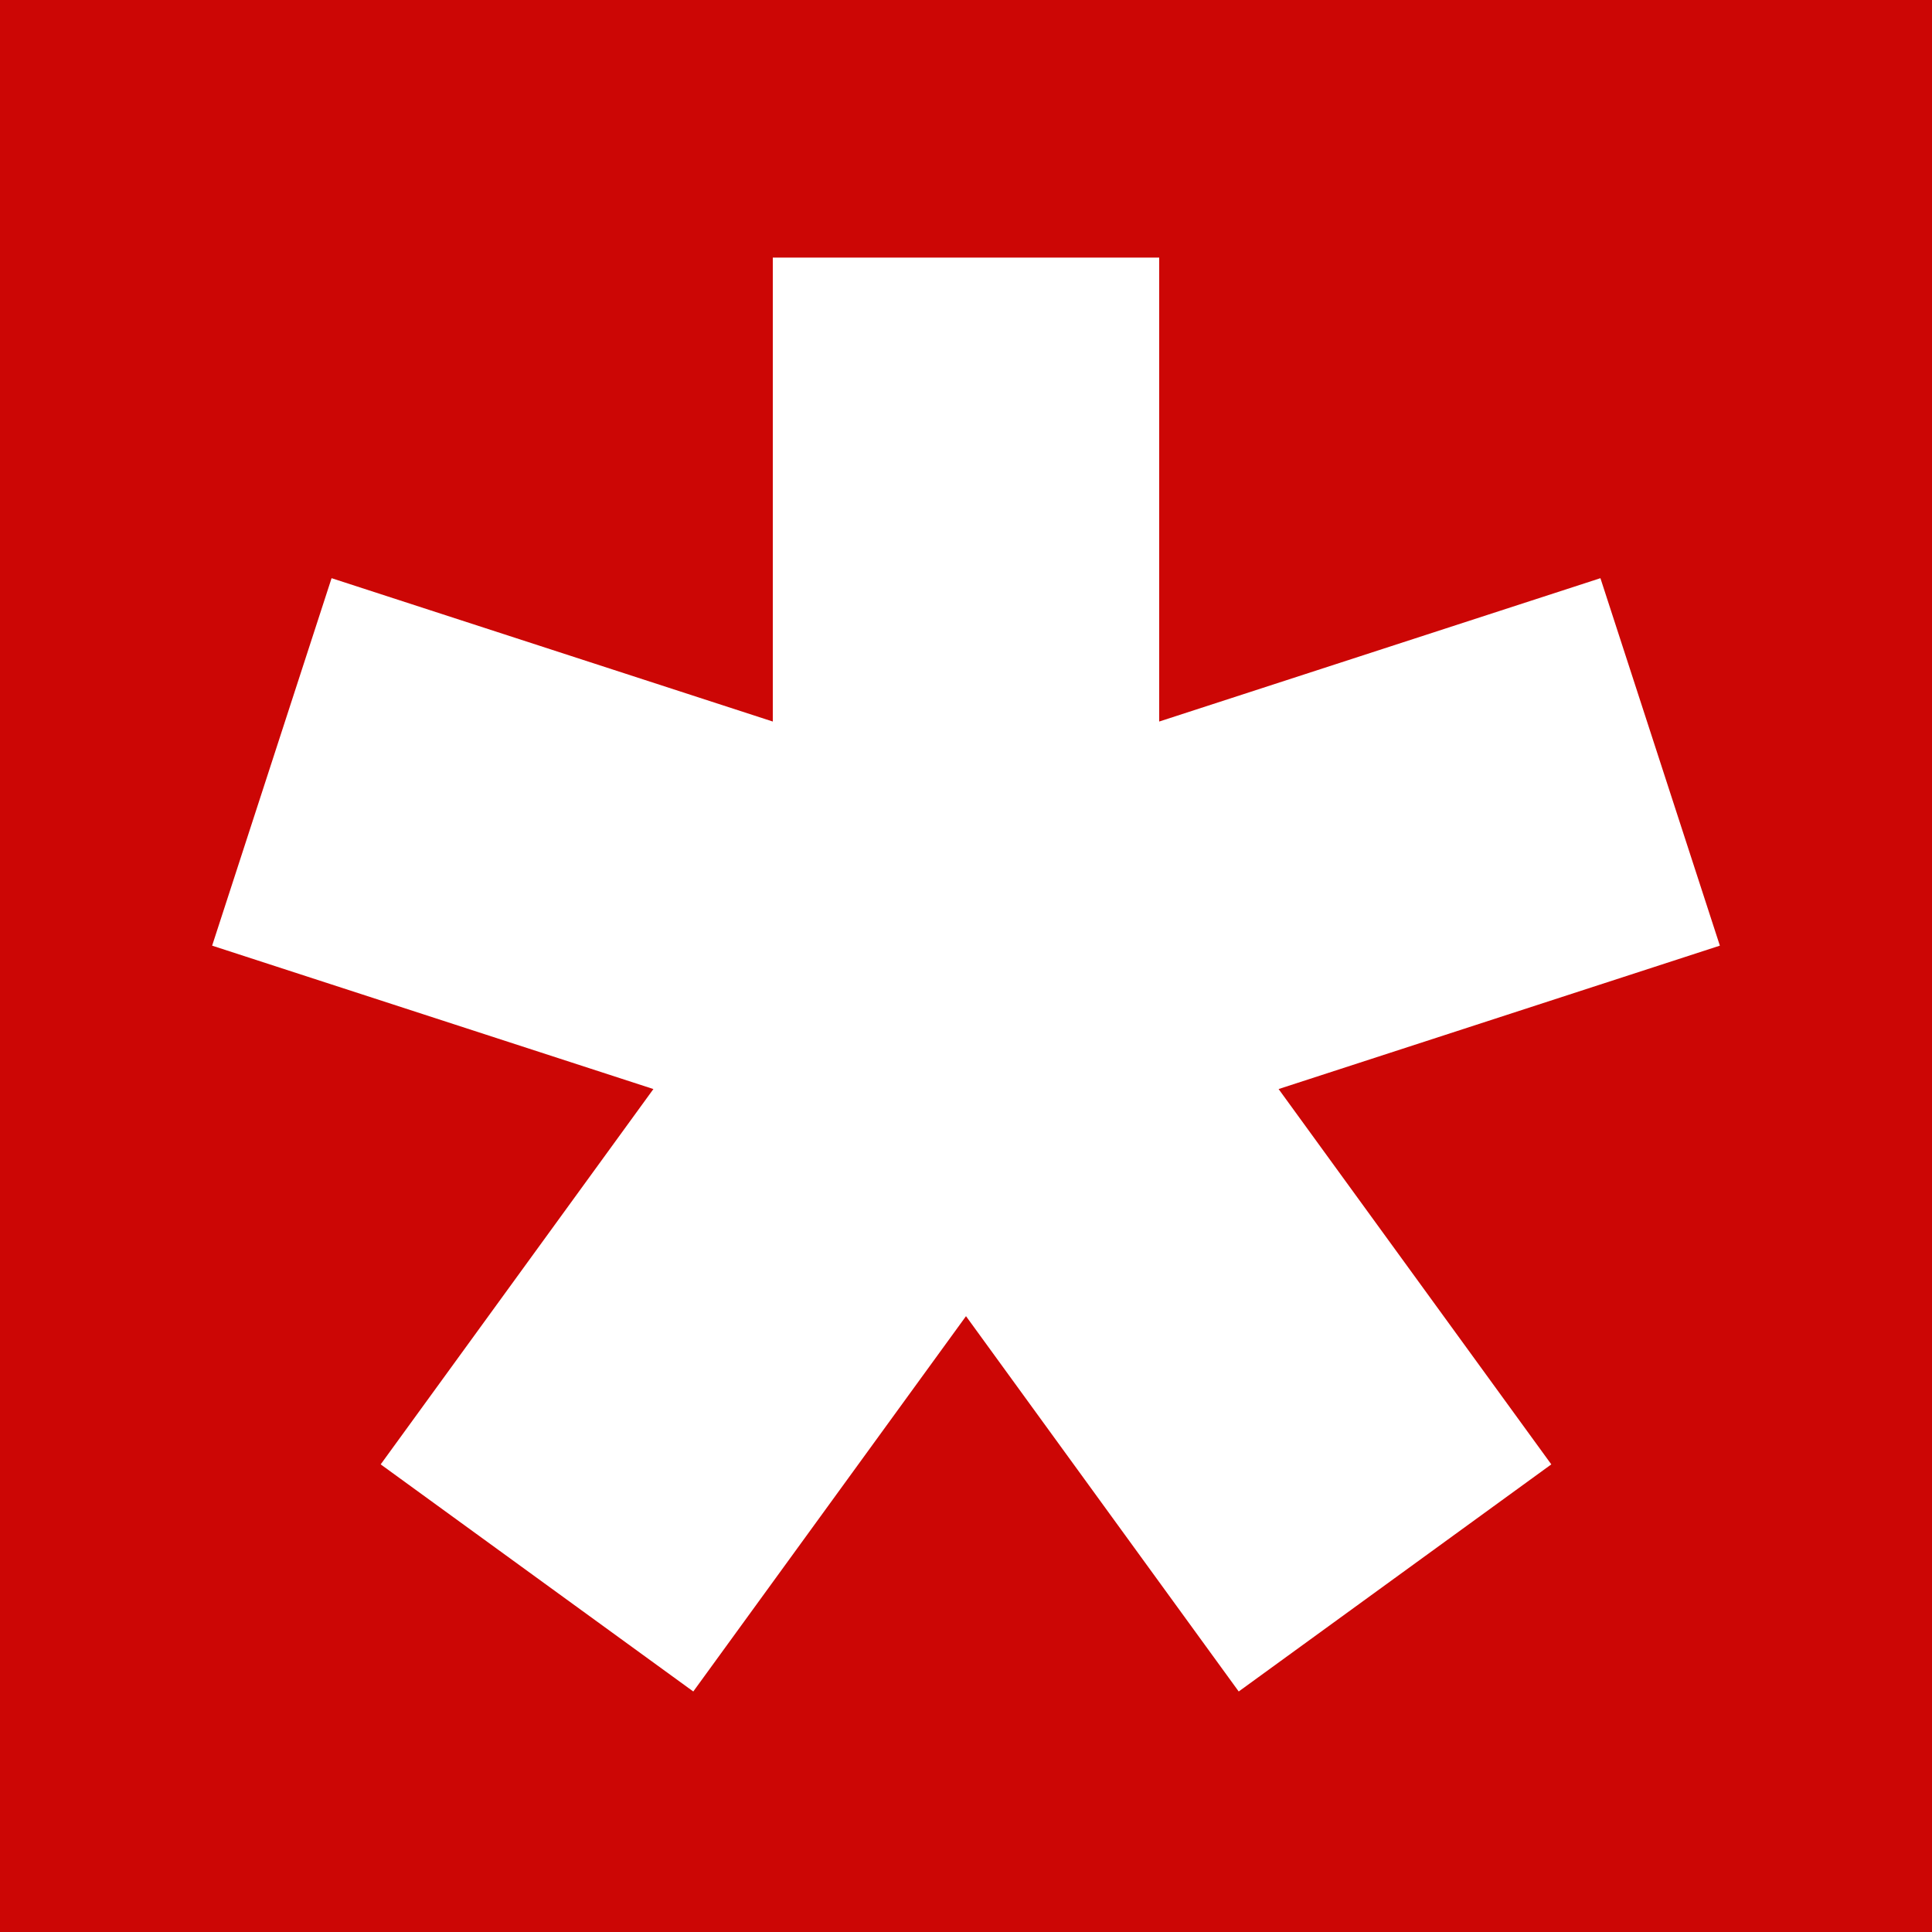 
<svg width="45px" height="45px" viewBox="0 0 45 45" version="1.1" xmlns="http://www.w3.org/2000/svg" xmlns:xlink="http://www.w3.org/1999/xlink">
    <!-- Generator: Sketch 41.2 (35397) - http://www.bohemiancoding.com/sketch -->
    <desc>Created with Sketch.</desc>
    <defs></defs>
    <rect id="Rectangle" stroke="none" fill="#CC0605" fill-rule="evenodd" x="0" y="0" width="45" height="45"></rect>
    <path d="M18,16.806 L18,6 L27,6 L27,16.806 L37.277,13.467 L40.059,22.026 L29.781,25.366 L36.133,34.108 L28.852,39.398 L22.5,30.656 L16.148,39.398 L8.867,34.108 L15.219,25.366 L4.941,22.026 L7.723,13.467 L18,16.806 Z" id="Rectangle-2" stroke="none" fill="#FFFFFF" fill-rule="evenodd"></path>
</svg>